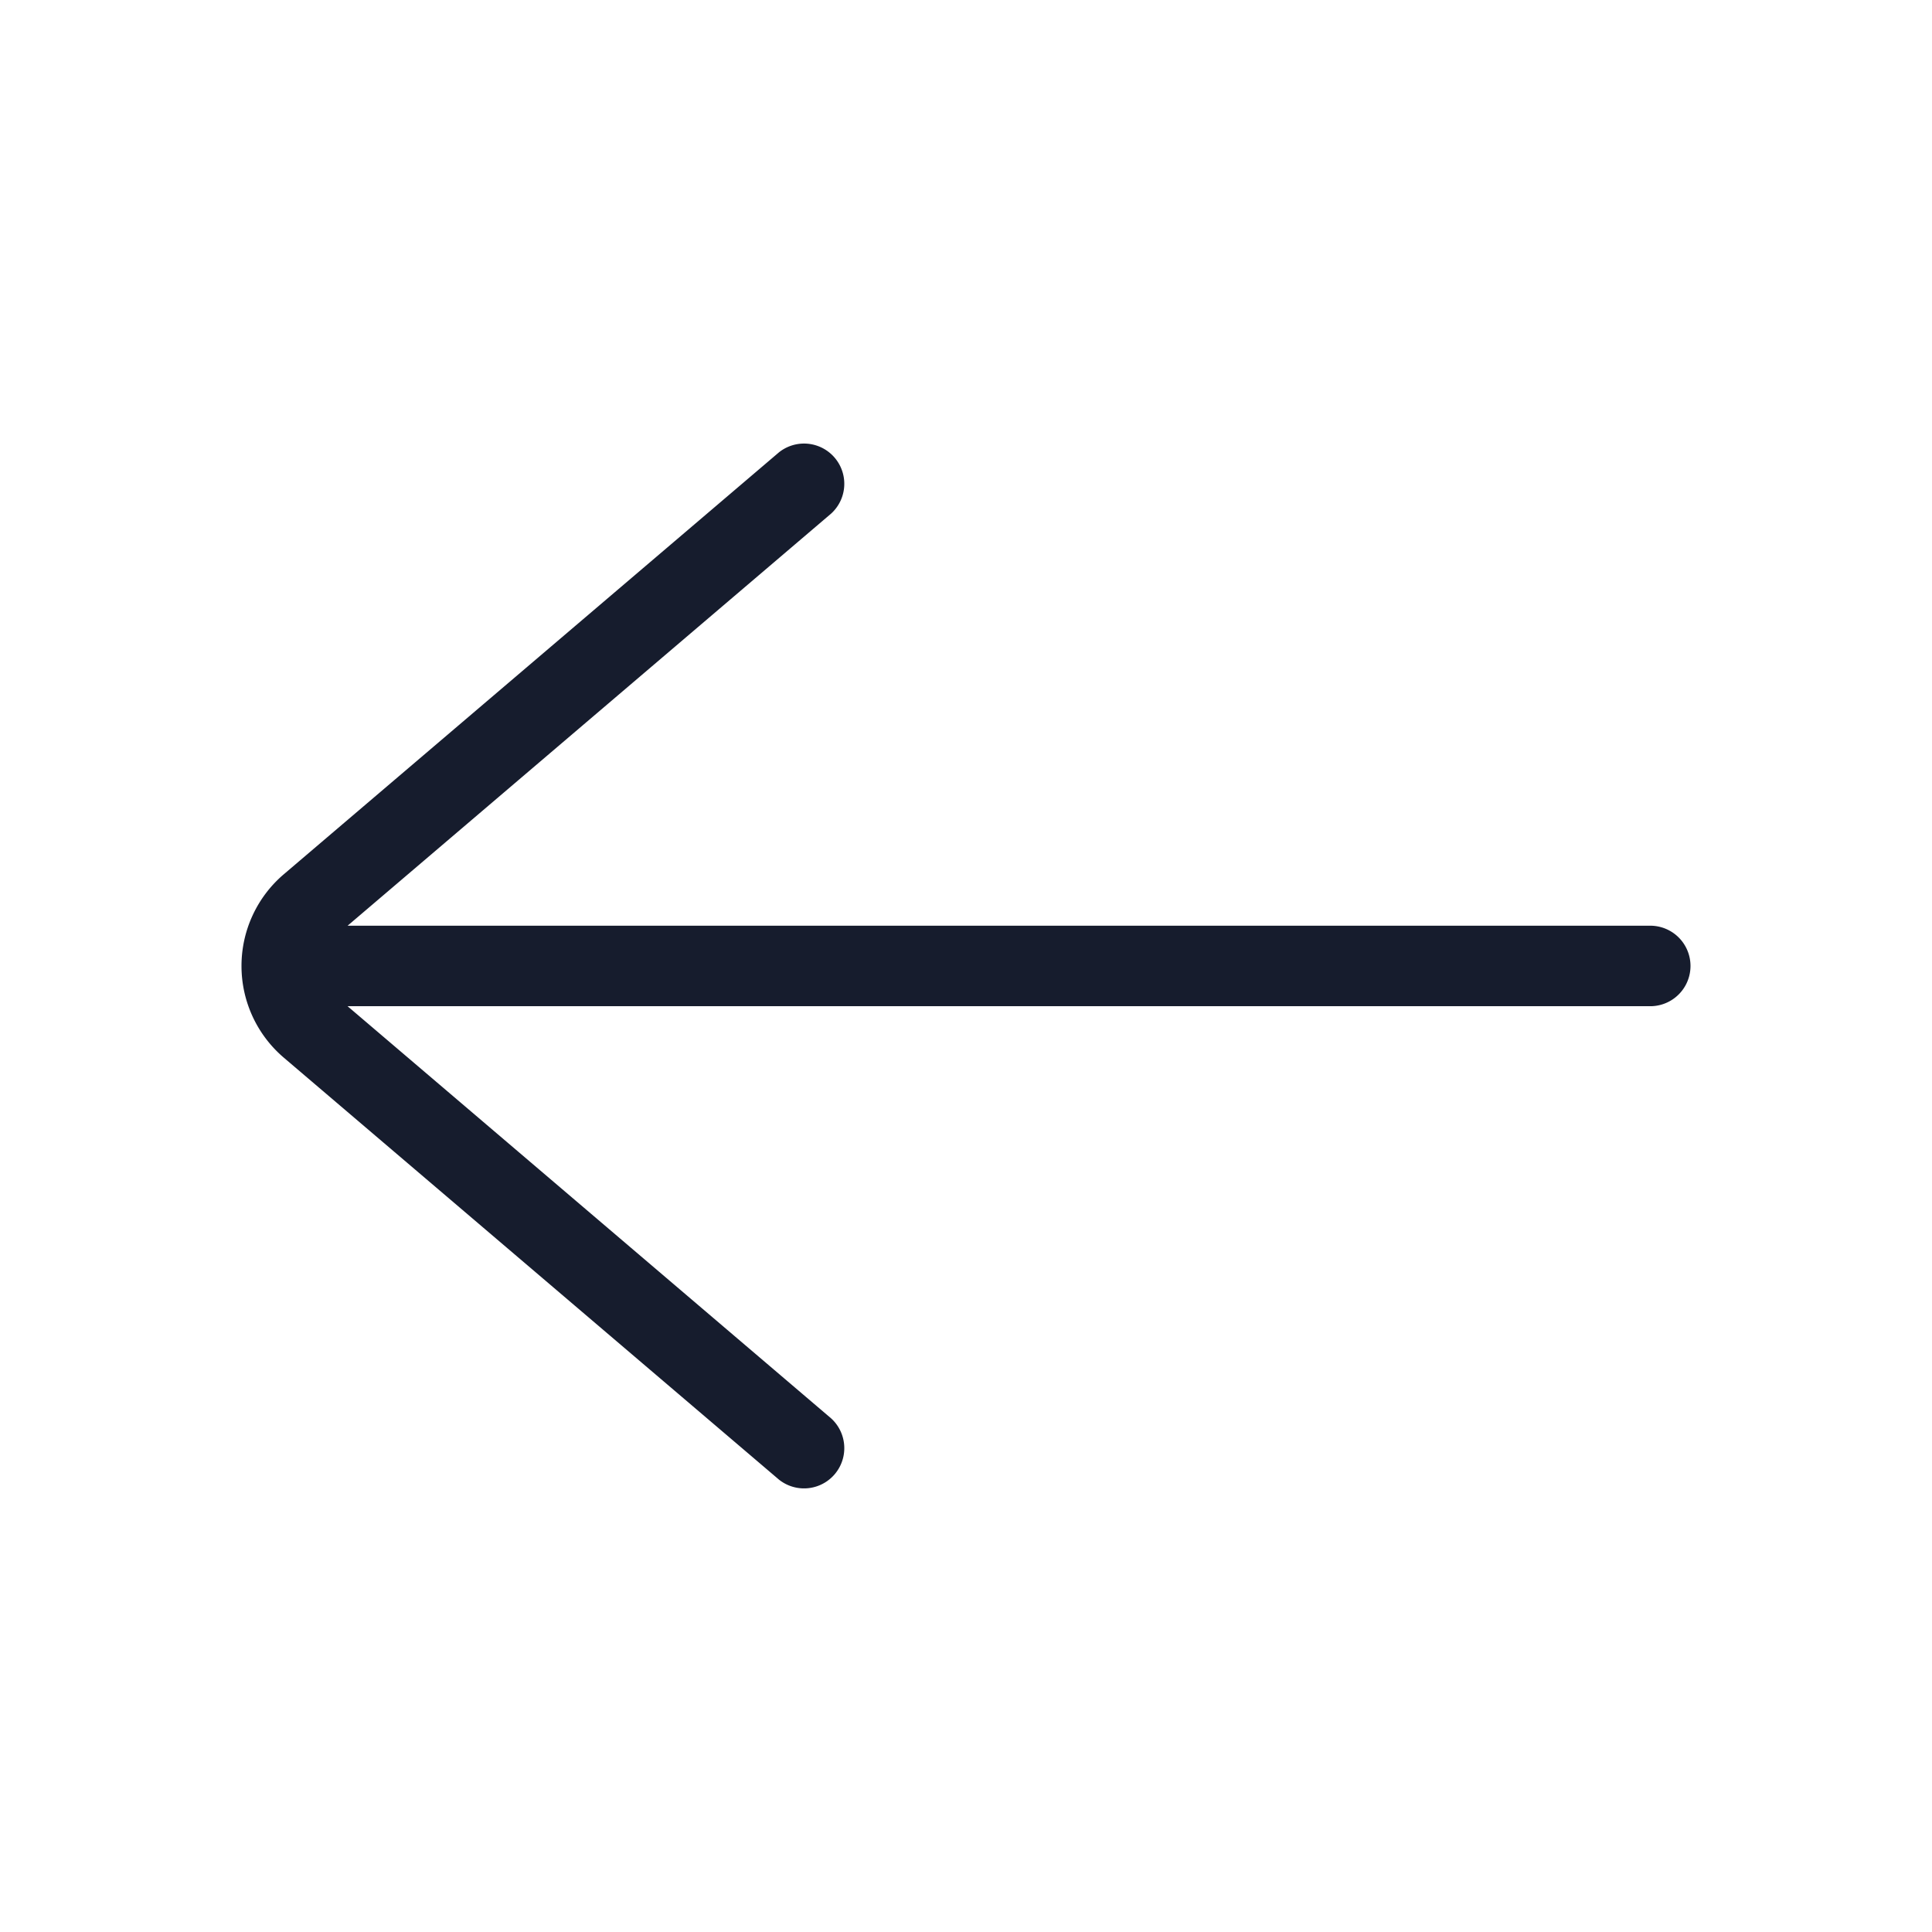 <svg xmlns="http://www.w3.org/2000/svg" version="1.1" xmlns:xlink="http://www.w3.org/1999/xlink" width="512" height="512" x="0" y="0" viewBox="0 0 48 48" style="enable-background:new 0 0 512 512" xml:space="preserve" class=""><g transform="matrix(-1,0,0,-1,48,47.999)"><path d="M42 24a2.991 2.991 0 0 1-1.053 2.28L28.648 36.76a1 1 0 0 1-1.296-1.522L39.364 25H7a1 1 0 0 1 0-2h32.365L27.352 12.761a1 1 0 0 1 1.296-1.522L40.947 21.72A2.992 2.992 0 0 1 42 24z" data-name="Arrow Right" fill="#161c2d" opacity="1" data-original="#000000" class=""></path></g></svg>